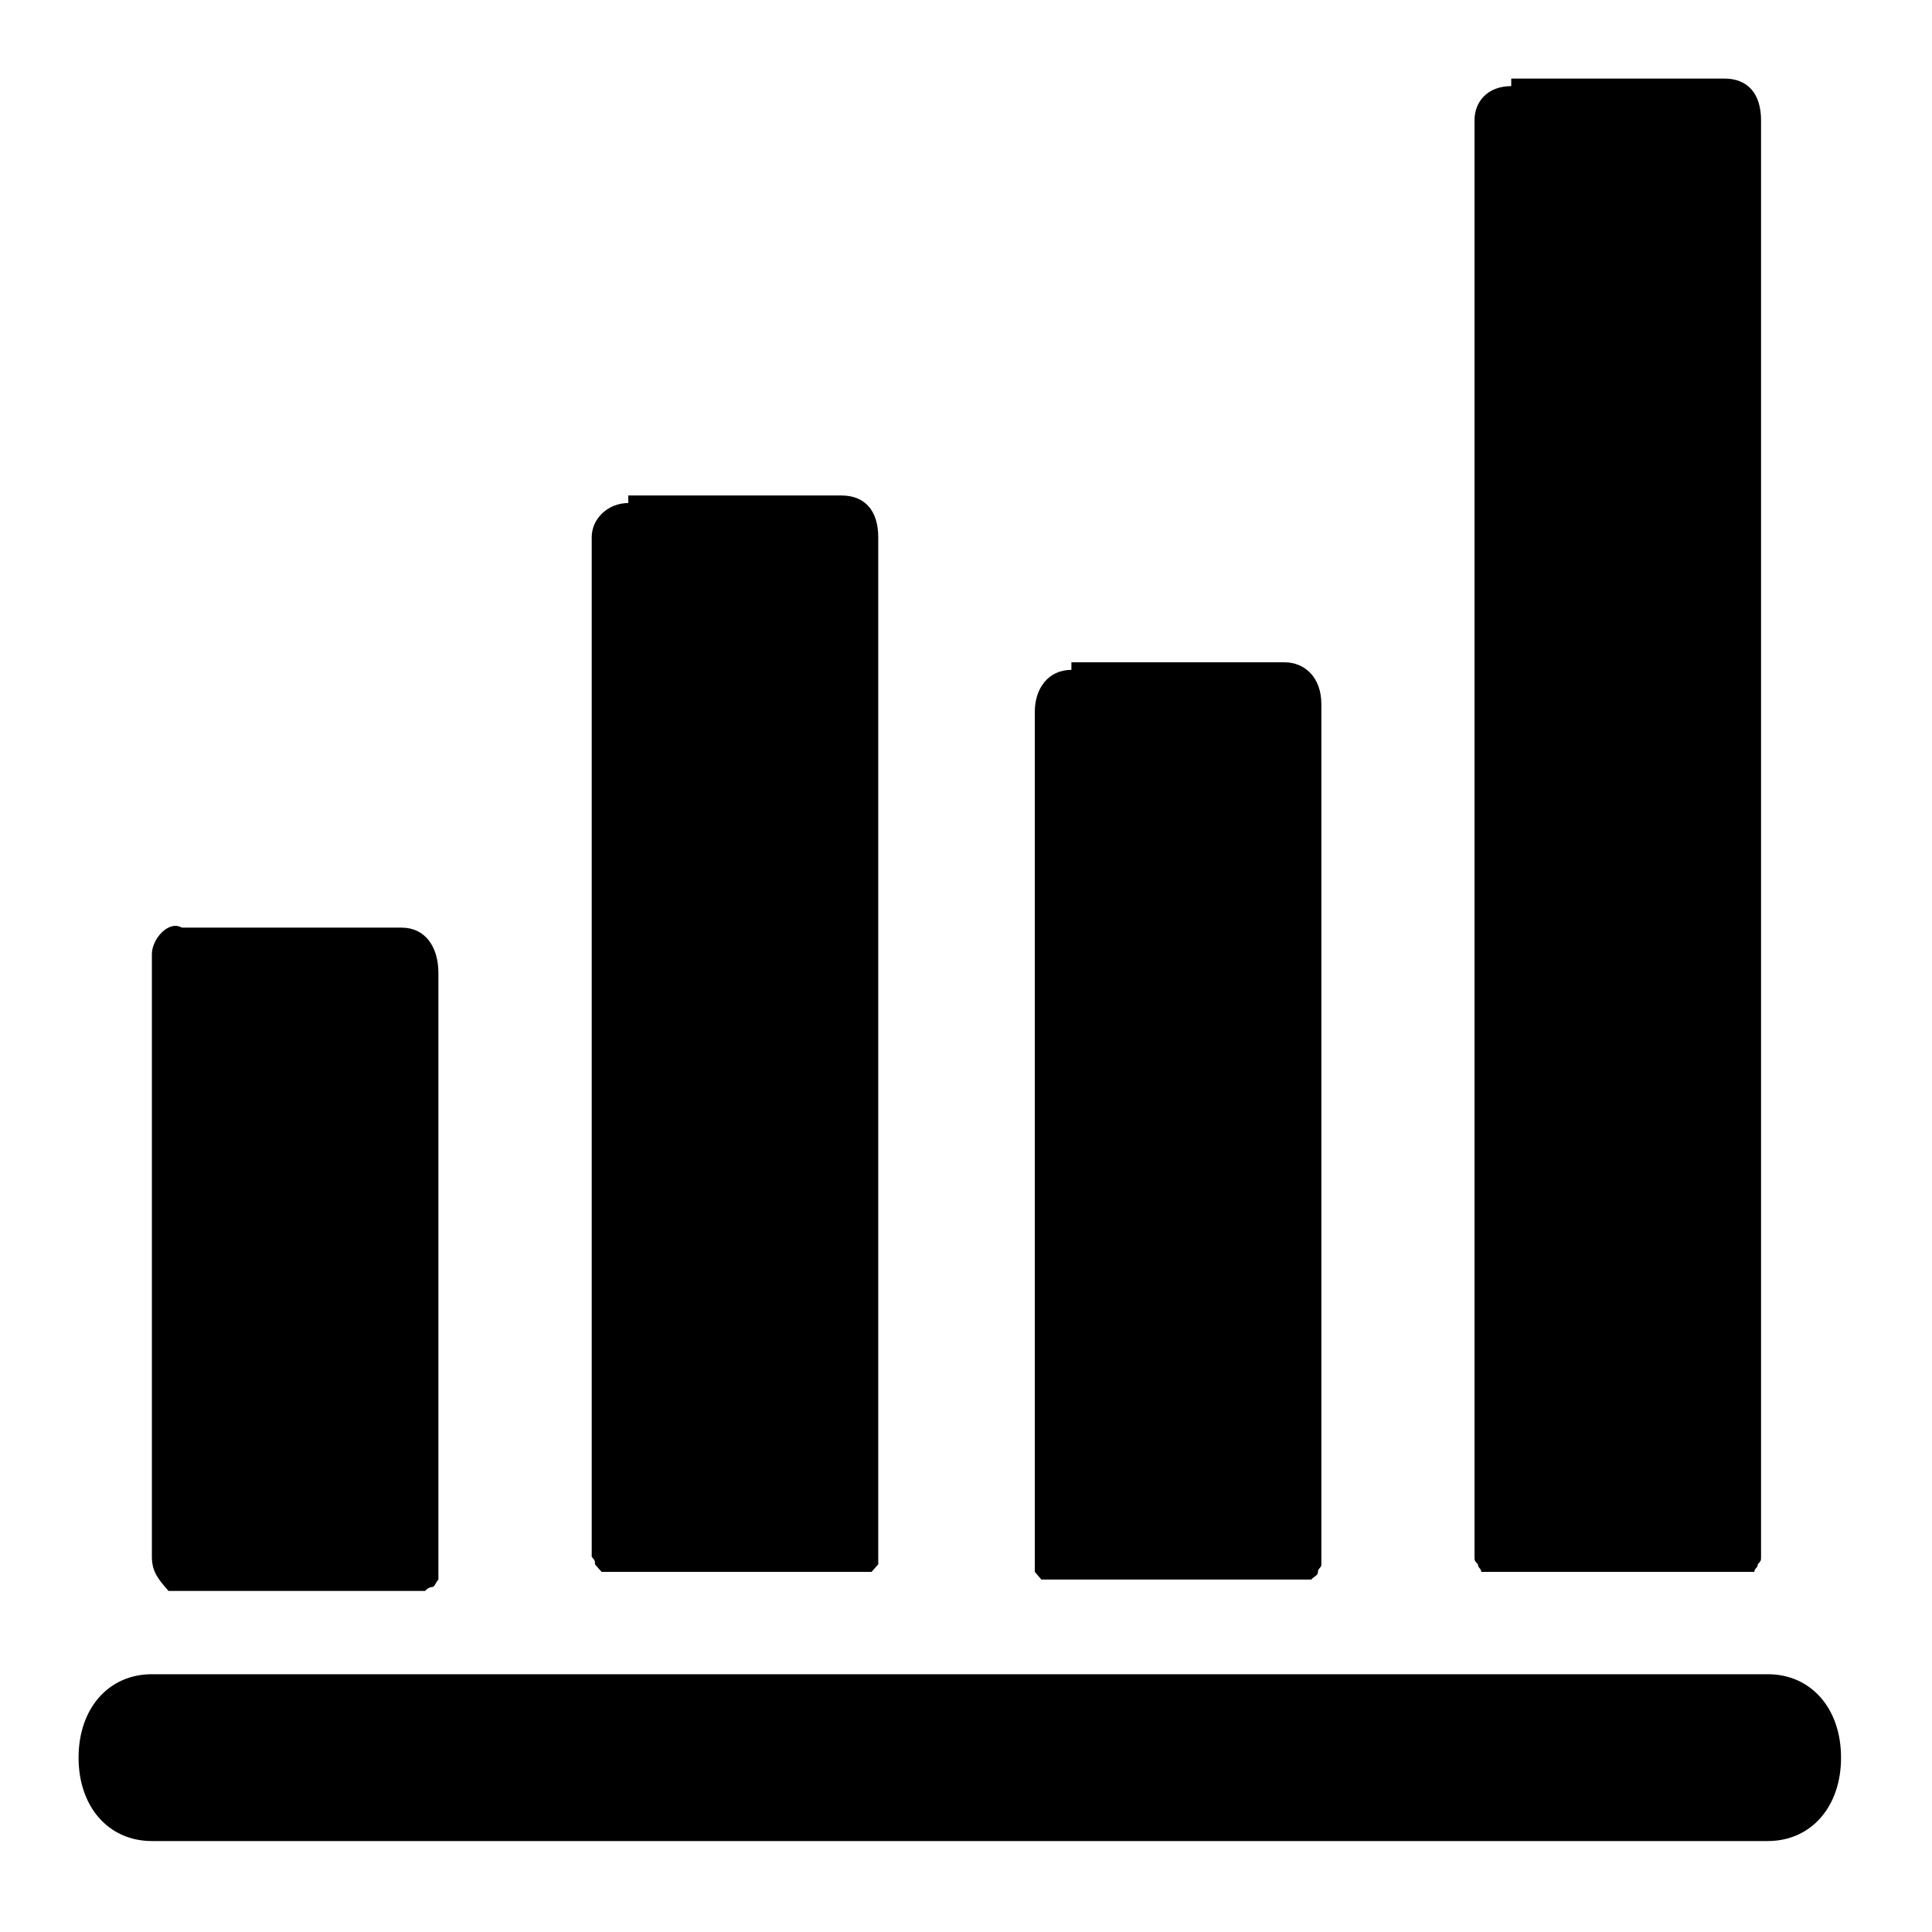<?xml version="1.0" encoding="UTF-8"?>
<!DOCTYPE svg PUBLIC "-//W3C//DTD SVG 1.1//EN" "http://www.w3.org/Graphics/SVG/1.1/DTD/svg11.dtd">
<svg version="1.2" width="135.73mm" height="135.73mm" viewBox="0 0 13573 13573" preserveAspectRatio="xMidYMid" fill-rule="evenodd" stroke-width="28.222" stroke-linejoin="round" xmlns="http://www.w3.org/2000/svg" xmlns:ooo="http://xml.openoffice.org/svg/export" xmlns:xlink="http://www.w3.org/1999/xlink" xmlns:presentation="http://sun.com/xmlns/staroffice/presentation" xmlns:smil="http://www.w3.org/2001/SMIL20/" xmlns:anim="urn:oasis:names:tc:opendocument:xmlns:animation:1.0" xml:space="preserve">
 <defs class="ClipPathGroup">
  <clipPath id="presentation_clip_path" clipPathUnits="userSpaceOnUse">
   <rect x="0" y="0" width="13573" height="13573"/>
  </clipPath>
  <clipPath id="presentation_clip_path_shrink" clipPathUnits="userSpaceOnUse">
   <rect x="13" y="13" width="13546" height="13546"/>
  </clipPath>
 </defs>
 <defs class="TextShapeIndex">
  <g ooo:slide="id1" ooo:id-list="id3"/>
 </defs>
 <defs class="EmbeddedBulletChars">
  <g id="bullet-char-template-57356" transform="scale(0,-0)">
   <path d="M 580,1141 L 1163,571 580,0 -4,571 580,1141 Z"/>
  </g>
  <g id="bullet-char-template-57354" transform="scale(0,-0)">
   <path d="M 8,1128 L 1137,1128 1137,0 8,0 8,1128 Z"/>
  </g>
  <g id="bullet-char-template-10146" transform="scale(0,-0)">
   <path d="M 174,0 L 602,739 174,1481 1456,739 174,0 Z M 1358,739 L 309,1346 659,739 1358,739 Z"/>
  </g>
  <g id="bullet-char-template-10132" transform="scale(0,-0)">
   <path d="M 2015,739 L 1276,0 717,0 1260,543 174,543 174,936 1260,936 717,1481 1274,1481 2015,739 Z"/>
  </g>
  <g id="bullet-char-template-10007" transform="scale(0,-0)">
   <path d="M 0,-2 C -7,14 -16,27 -25,37 L 356,567 C 262,823 215,952 215,954 215,979 228,992 255,992 264,992 276,990 289,987 310,991 331,999 354,1012 L 381,999 492,748 772,1049 836,1024 860,1049 C 881,1039 901,1025 922,1006 886,937 835,863 770,784 769,783 710,716 594,584 L 774,223 C 774,196 753,168 711,139 L 727,119 C 717,90 699,76 672,76 641,76 570,178 457,381 L 164,-76 C 142,-110 111,-127 72,-127 30,-127 9,-110 8,-76 1,-67 -2,-52 -2,-32 -2,-23 -1,-13 0,-2 Z"/>
  </g>
  <g id="bullet-char-template-10004" transform="scale(0,-0)">
   <path d="M 285,-33 C 182,-33 111,30 74,156 52,228 41,333 41,471 41,549 55,616 82,672 116,743 169,778 240,778 293,778 328,747 346,684 L 369,508 C 377,444 397,411 428,410 L 1163,1116 C 1174,1127 1196,1133 1229,1133 1271,1133 1292,1118 1292,1087 L 1292,965 C 1292,929 1282,901 1262,881 L 442,47 C 390,-6 338,-33 285,-33 Z"/>
  </g>
  <g id="bullet-char-template-9679" transform="scale(0,-0)">
   <path d="M 813,0 C 632,0 489,54 383,161 276,268 223,411 223,592 223,773 276,916 383,1023 489,1130 632,1184 813,1184 992,1184 1136,1130 1245,1023 1353,916 1407,772 1407,592 1407,412 1353,268 1245,161 1136,54 992,0 813,0 Z"/>
  </g>
  <g id="bullet-char-template-8226" transform="scale(0,-0)">
   <path d="M 346,457 C 273,457 209,483 155,535 101,586 74,649 74,723 74,796 101,859 155,911 209,963 273,989 346,989 419,989 480,963 531,910 582,859 608,796 608,723 608,648 583,586 532,535 482,483 420,457 346,457 Z"/>
  </g>
  <g id="bullet-char-template-8211" transform="scale(0,-0)">
   <path d="M -4,459 L 1135,459 1135,606 -4,606 -4,459 Z"/>
  </g>
  <g id="bullet-char-template-61548" transform="scale(0,-0)">
   <path d="M 173,740 C 173,903 231,1043 346,1159 462,1274 601,1332 765,1332 928,1332 1067,1274 1183,1159 1299,1043 1357,903 1357,740 1357,577 1299,437 1183,322 1067,206 928,148 765,148 601,148 462,206 346,322 231,437 173,577 173,740 Z"/>
  </g>
 </defs>
 <g>
  <g id="id2" class="Master_Slide">
   <g id="bg-id2" class="Background"/>
   <g id="bo-id2" class="BackgroundObjects"/>
  </g>
 </g>
 <g class="SlideGroup">
  <g>
   <g id="container-id1">
    <g id="id1" class="Slide" clip-path="url(#presentation_clip_path)">
     <g class="Page">
      <g class="com.sun.star.drawing.ClosedBezierShape">
       <g id="id3">
        <rect class="BoundingBox" stroke="none" fill="none" x="551" y="551" width="12384" height="12384"/>
        <path fill="rgb(0,0,0)" stroke="none" d="M 1067,10937 L 1067,6703 C 1067,6597 1184,6463 1278,6517 L 2822,6517 C 2986,6517 3080,6650 3080,6836 L 3080,11043 C 3080,11070 3080,11097 3080,11097 3056,11123 3056,11150 3033,11150 3010,11150 2986,11177 2986,11177 L 1184,11177 C 1114,11097 1067,11043 1067,10937 Z M 4414,3481 L 5912,3481 C 6076,3481 6170,3588 6170,3774 L 6170,10937 C 6170,10964 6170,10964 6170,10990 6146,11017 6146,11017 6123,11043 6099,11043 6099,11043 6076,11043 L 4274,11043 C 4250,11043 4227,11043 4227,11043 4203,11017 4203,11017 4180,10990 4180,10964 4180,10964 4157,10937 L 4157,3774 C 4157,3641 4274,3534 4414,3534 L 4414,3481 Z M 7527,4653 L 9025,4653 C 9166,4653 9283,4759 9283,4946 L 9283,10990 C 9283,11017 9259,11017 9259,11043 9259,11070 9236,11070 9212,11097 9212,11097 9189,11097 9166,11097 L 7363,11097 C 7340,11097 7340,11097 7316,11097 7293,11070 7293,11070 7270,11043 7270,11017 7270,11017 7270,10990 L 7270,4999 C 7270,4839 7363,4706 7527,4706 L 7527,4653 Z M 10617,552 L 12115,552 C 12279,552 12372,659 12372,845 L 12372,10937 C 12372,10964 12372,10964 12349,10990 12349,11017 12325,11017 12325,11043 12302,11043 12279,11043 12279,11043 L 10453,11043 C 10453,11043 10429,11043 10406,11043 10406,11017 10383,11017 10383,10990 10359,10964 10359,10964 10359,10937 L 10359,845 C 10359,712 10453,605 10617,605 L 10617,552 Z M 1067,12934 C 763,12934 552,12694 552,12348 552,12002 763,11762 1067,11762 L 12419,11762 C 12723,11762 12934,12002 12934,12348 12934,12694 12723,12934 12419,12934 L 1067,12934 Z"/>
       </g>
      </g>
     </g>
    </g>
   </g>
  </g>
 </g>
</svg>